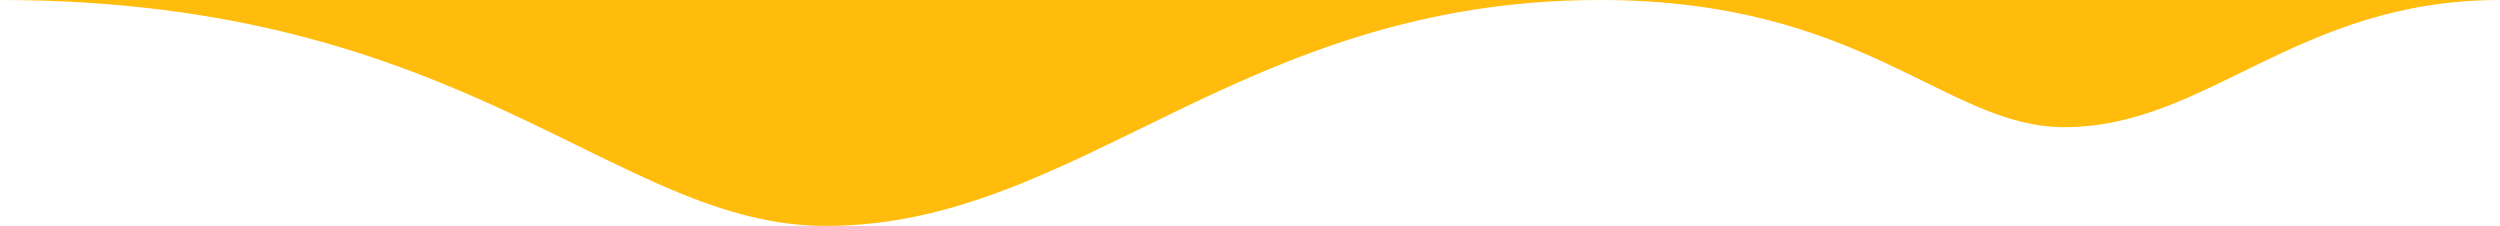 <?xml version="1.0" encoding="utf-8"?>
<!-- Generator: Adobe Illustrator 17.0.0, SVG Export Plug-In . SVG Version: 6.00 Build 0)  -->
<svg id="melting_cheese-2" data-name="melting cheese-2" xmlns="http://www.w3.org/2000/svg" width="343.202" height="31.015" viewBox="0 0 343.202 31.015">
  <path id="Path_28" data-name="Path 28" d="M100.5,36c64.4,0,84.4,31.015,113.384,31.015C248.628,67.015,270.66,36,320.149,36c36.269,0,47.455,17.457,63.725,17.457C403.535,53.457,415.737,36,443.7,36" transform="translate(-100.5 -36)" fill="#ffbc0d"/>
</svg>
